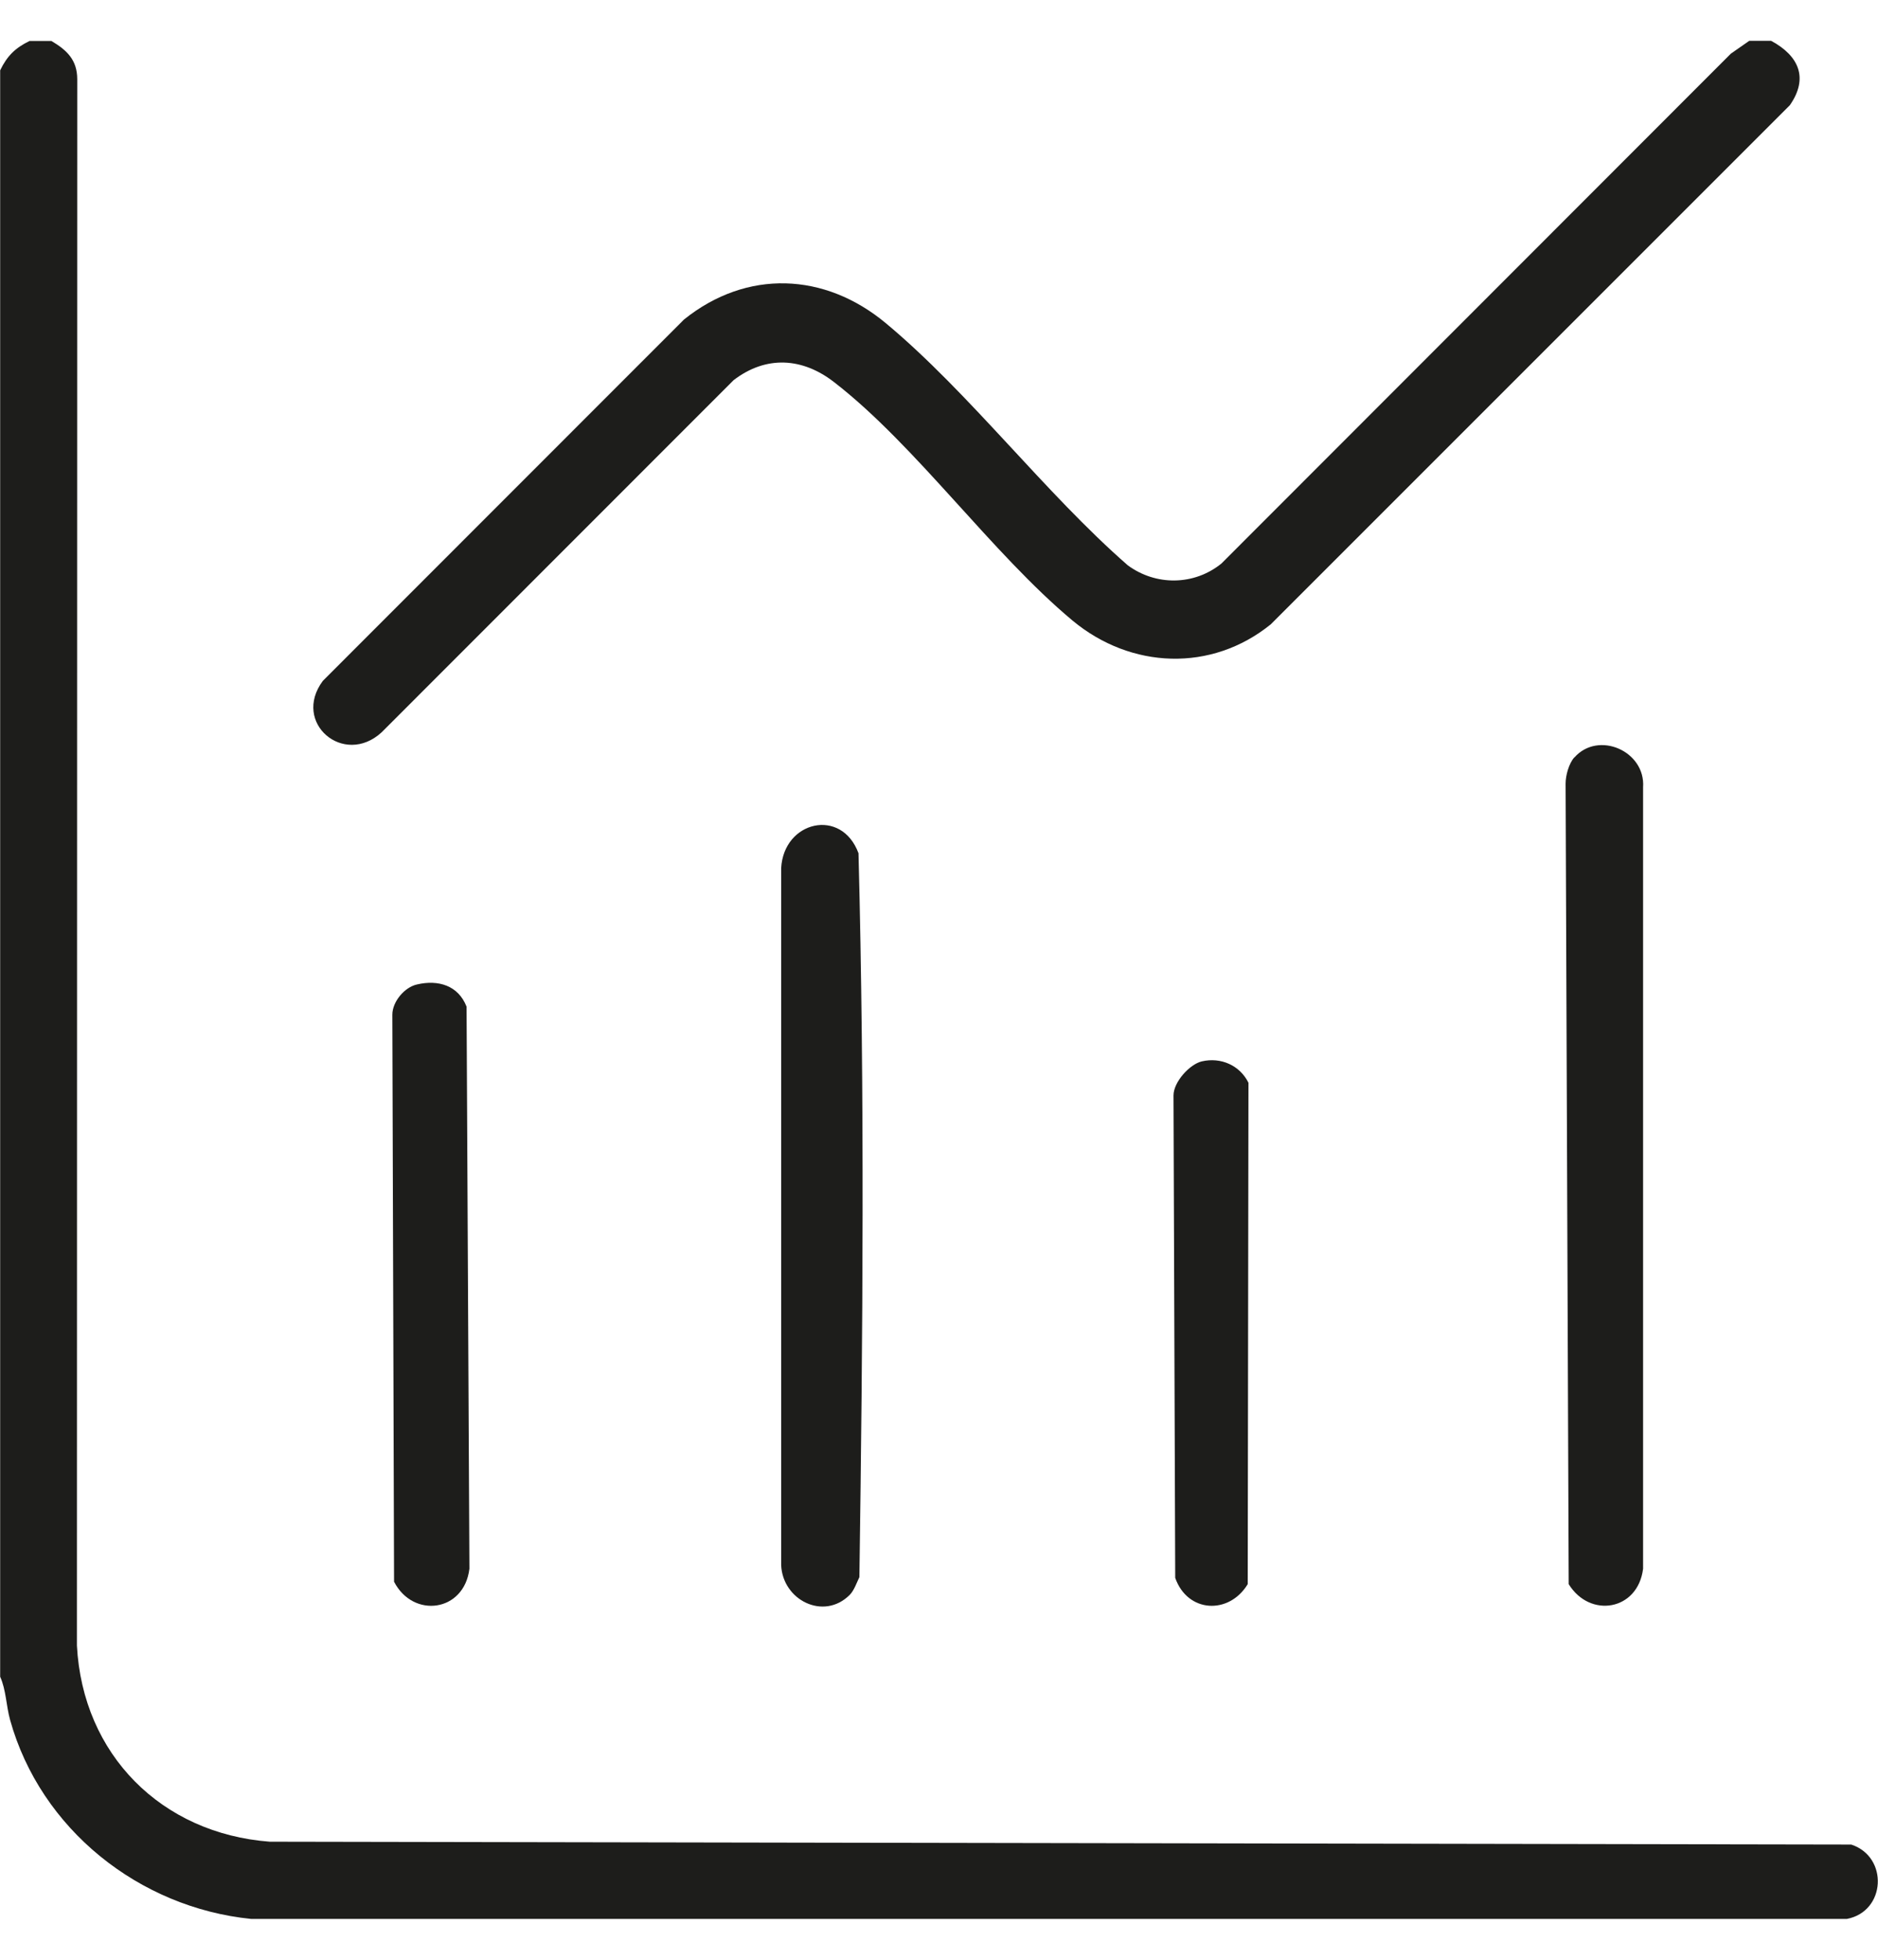 <?xml version="1.0" encoding="UTF-8"?>
<svg xmlns="http://www.w3.org/2000/svg" width="23" height="24" viewBox="0 0 23 24" fill="none">
  <path d="M0.63 0.502C0.817 0.613 0.946 0.732 0.946 0.971L0.942 20.152C1.012 21.485 1.975 22.453 3.303 22.554L22.672 22.589C23.131 22.739 23.098 23.409 22.618 23.5H3.078C1.703 23.362 0.496 22.399 0.124 21.064C0.075 20.888 0.075 20.696 0.002 20.534V0.861C0.087 0.685 0.187 0.587 0.361 0.502H0.63Z" fill="#1D1D1B"></path>
  <path d="M21.695 0.502C22.028 0.683 22.154 0.954 21.92 1.289L15.564 7.645C14.836 8.235 13.85 8.193 13.137 7.601C12.142 6.771 11.221 5.459 10.218 4.682C9.83 4.379 9.384 4.349 8.984 4.656L4.673 8.969C4.21 9.393 3.572 8.851 3.954 8.338L8.377 3.913C9.146 3.295 10.101 3.335 10.849 3.958C11.875 4.813 12.793 6.033 13.812 6.923C14.156 7.176 14.623 7.172 14.958 6.902L21.198 0.657L21.423 0.5H21.693L21.695 0.502Z" fill="#1D1D1B"></path>
  <path d="M19.282 9.276C19.575 8.945 20.154 9.198 20.123 9.641V19.211C20.06 19.724 19.472 19.822 19.212 19.4L19.174 9.597C19.174 9.496 19.214 9.351 19.28 9.276H19.282Z" fill="#1D1D1B"></path>
  <path d="M10.406 19.532C10.087 19.85 9.584 19.595 9.567 19.166V10.632C9.598 10.053 10.307 9.887 10.514 10.449C10.591 13.394 10.567 16.367 10.525 19.314C10.492 19.382 10.46 19.478 10.406 19.532Z" fill="#1D1D1B"></path>
  <path d="M5.107 12.056C5.367 11.995 5.613 12.068 5.714 12.328L5.749 19.211C5.685 19.742 5.06 19.824 4.826 19.37L4.805 12.426C4.805 12.267 4.955 12.089 5.107 12.056Z" fill="#1D1D1B"></path>
  <path d="M14.719 12.998C14.953 12.944 15.185 13.047 15.29 13.26L15.281 19.4C15.051 19.778 14.543 19.752 14.393 19.323L14.372 13.415C14.372 13.251 14.569 13.033 14.719 12.998Z" fill="#1D1D1B"></path>
</svg>
